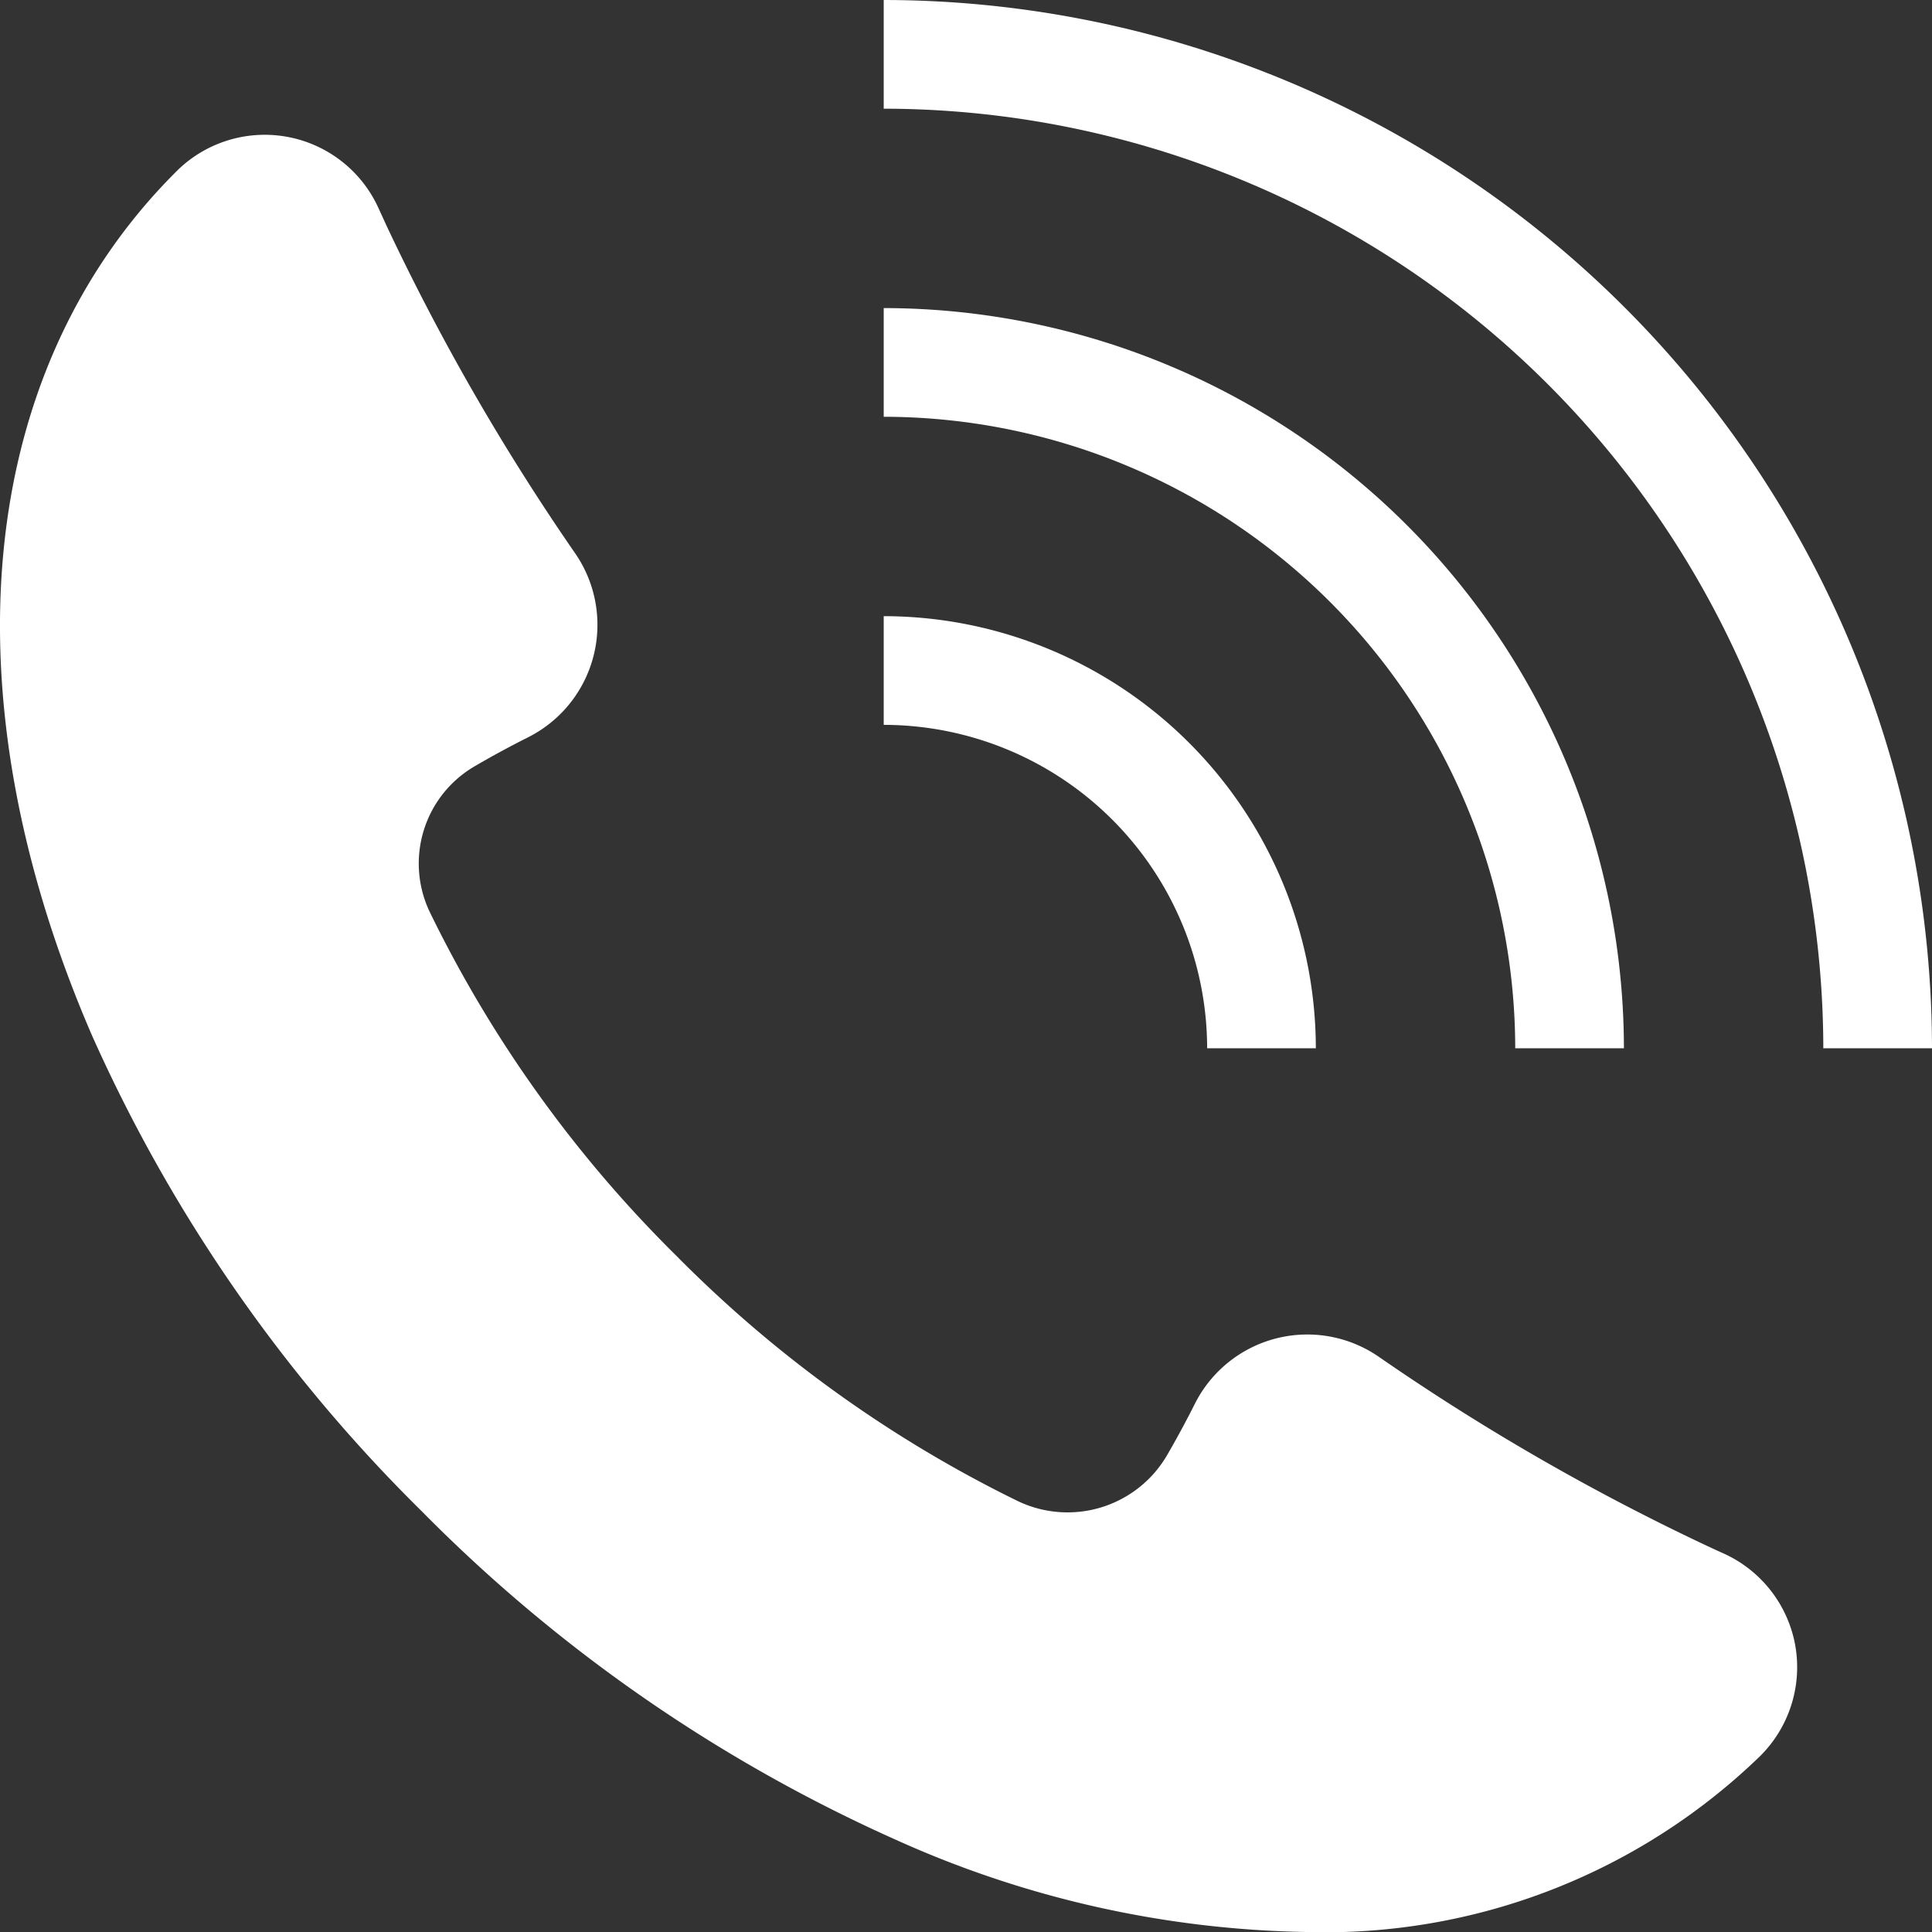 <svg xmlns="http://www.w3.org/2000/svg" width="54" height="54" viewBox="0 0 54 54">
  <rect x="0" y="0" width="54" height="54" fill="#333333" stroke="none"/>
  <defs>
    <style>
      .cls-1 {
        fill: #fff;
      }
    </style>
  </defs>
  <g id="レイヤー_2" data-name="レイヤー 2">
    <g id="レイヤー_1-2" data-name="レイヤー 1">
      <g>
        <path class="cls-1" d="M50.175,45.974a3.5,3.5,0,0,0-2-2.554c-.159-.071-.318-.145-.477-.219a64,64,0,0,1-9.174-5.288A3.518,3.518,0,0,0,33.4,39.23c-.234.466-.489.939-.758,1.405a3.219,3.219,0,0,1-4.222,1.307A35.106,35.106,0,0,1,18.905,35.1a35.067,35.067,0,0,1-6.9-9.624,3.144,3.144,0,0,1,1.248-4.05c.5-.294,1.014-.57,1.516-.823a3.518,3.518,0,0,0,1.317-5.123A64.1,64.1,0,0,1,10.8,6.3l-.22-.48A3.491,3.491,0,0,0,4.906,4.815C-.678,10.4-1.551,19.419,2.572,28.943a43.615,43.615,0,0,0,9.2,13.281,43.641,43.641,0,0,0,13.282,9.205A29.037,29.037,0,0,0,36.51,54a17.482,17.482,0,0,0,12.679-4.91l.023-.023A3.5,3.5,0,0,0,50.175,45.974Z"/>
        <g>
          <path class="cls-1" d="M54,29.3H50.962A26.291,26.291,0,0,0,24.7,3.038V0A29.333,29.333,0,0,1,54,29.3Z"/>
          <path class="cls-1" d="M45.389,29.3H42.351A17.671,17.671,0,0,0,24.7,11.649V8.611A20.712,20.712,0,0,1,45.389,29.3Z"/>
          <path class="cls-1" d="M36.778,29.3H33.74A9.05,9.05,0,0,0,24.7,20.26V17.222A12.091,12.091,0,0,1,36.778,29.3Z"/>
        </g>
      </g>
    </g>
  </g>
</svg>
